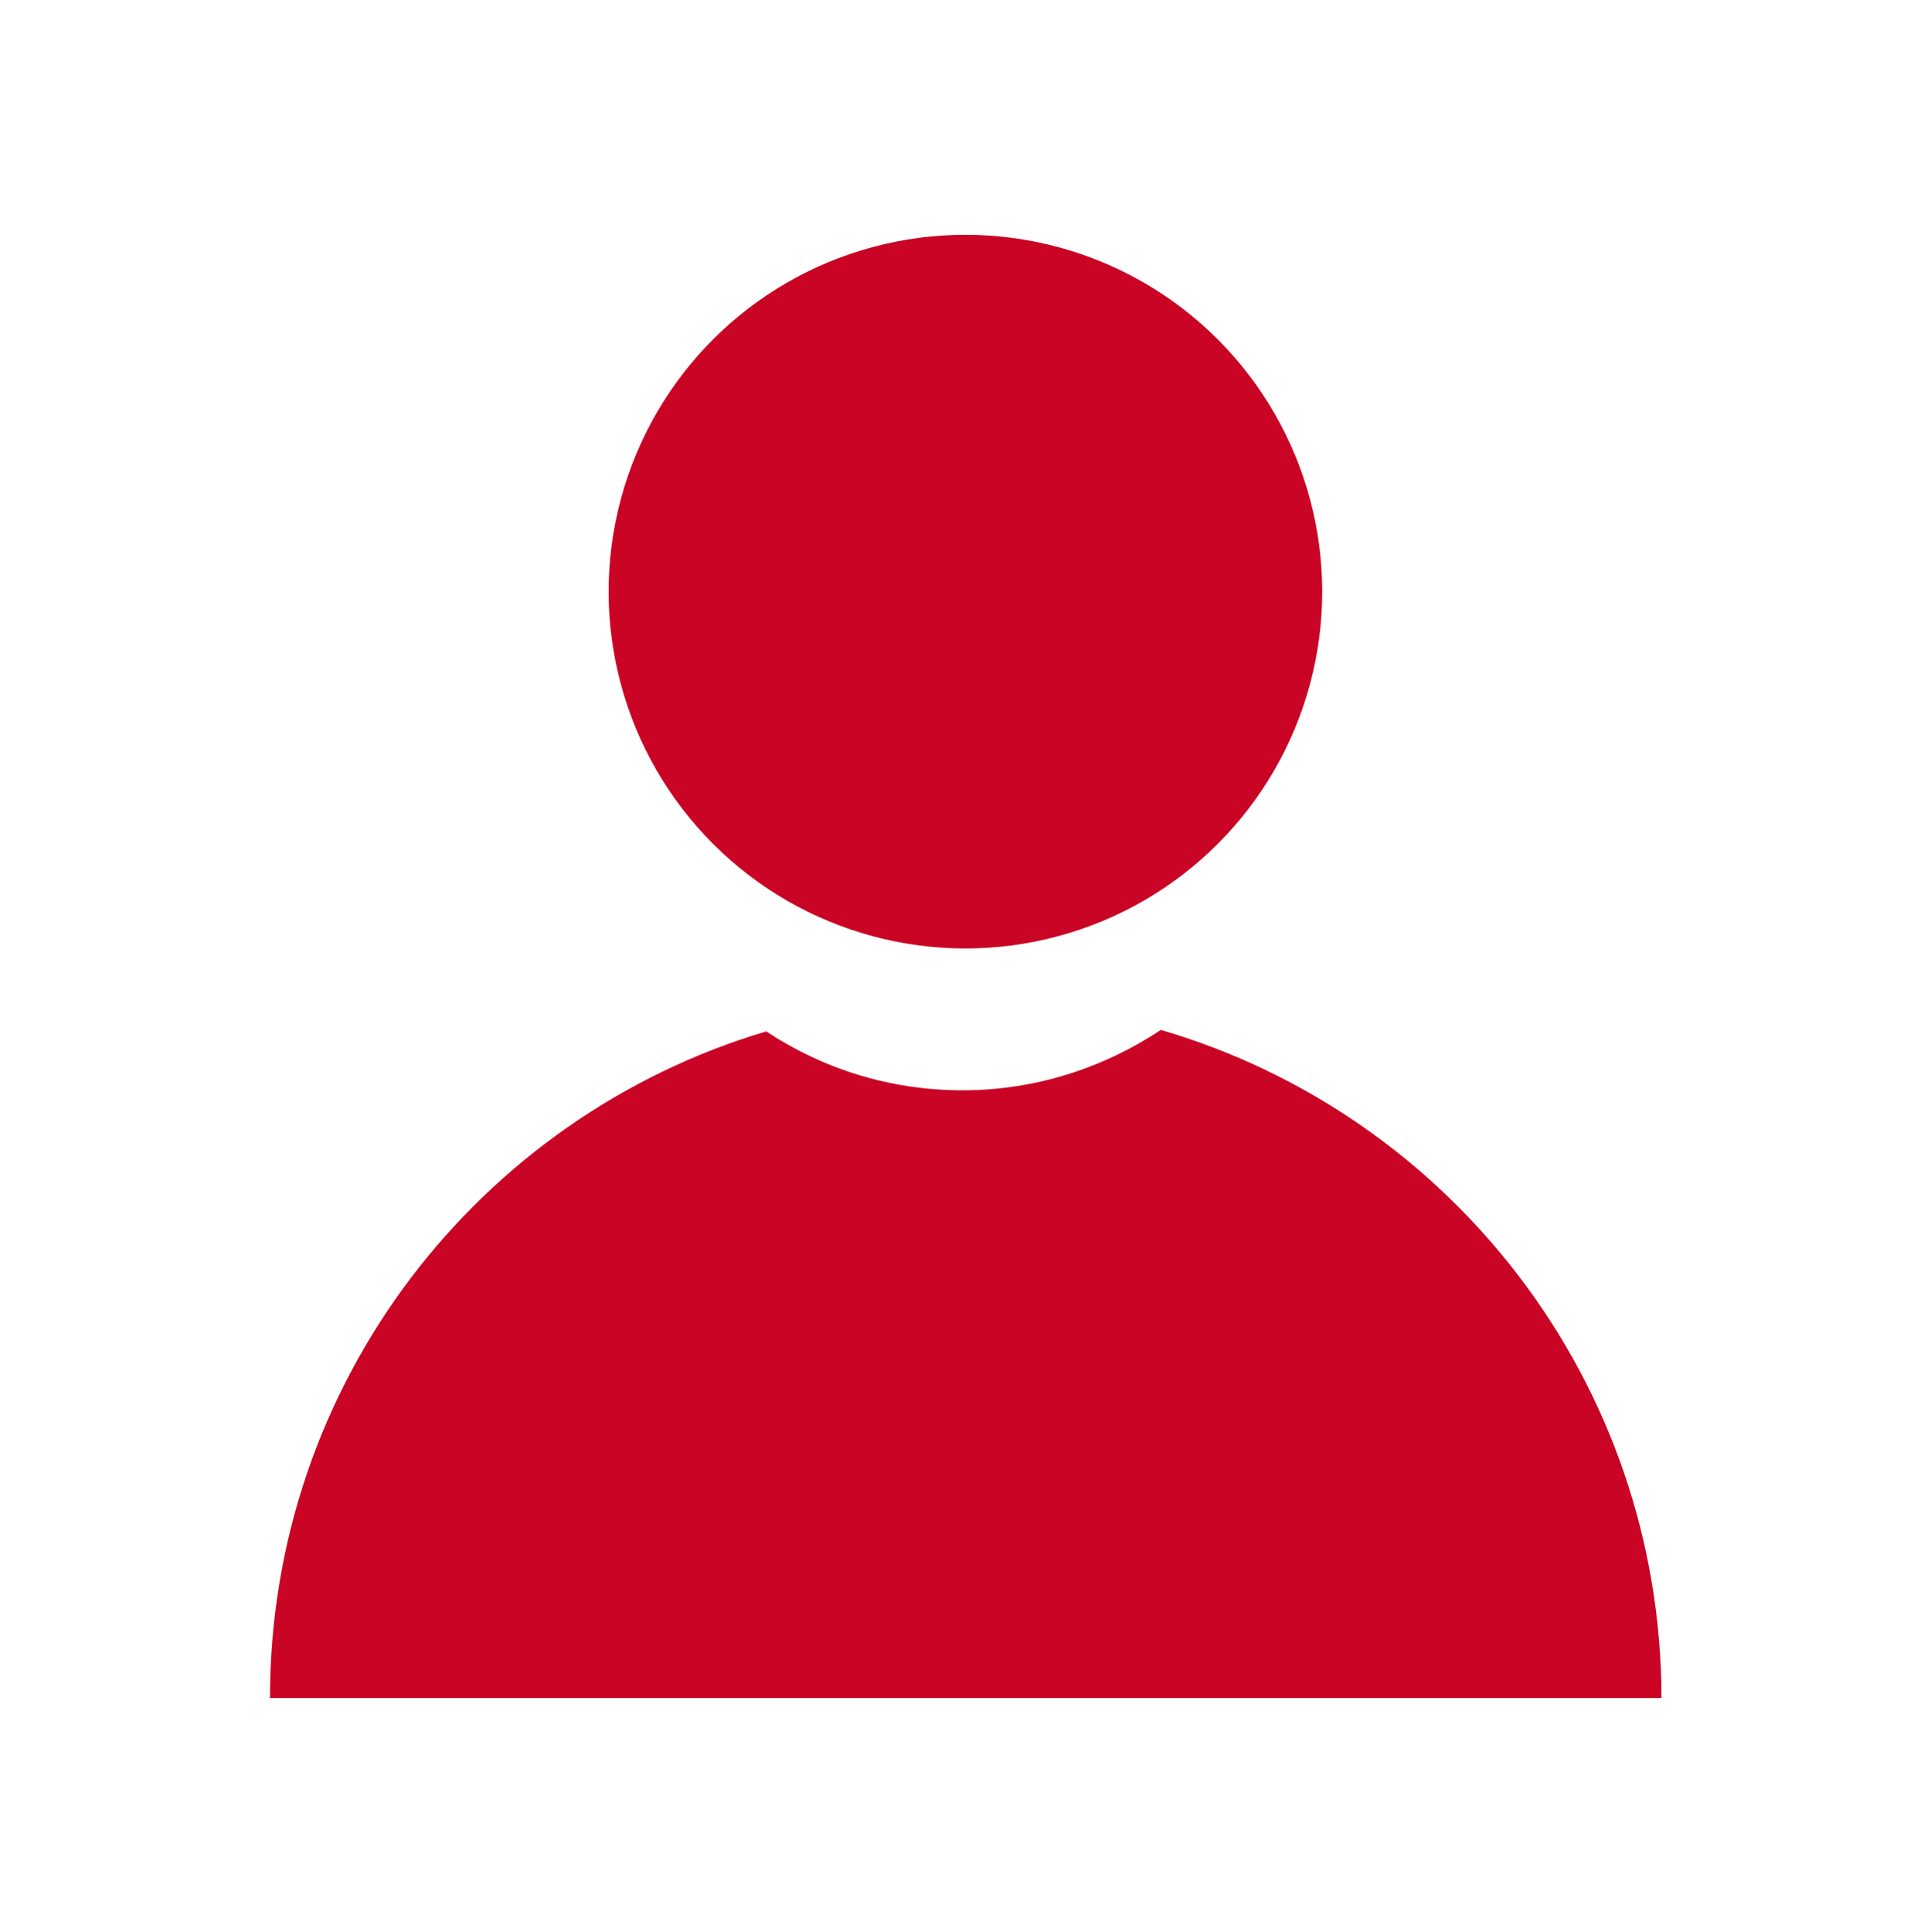 <?xml version="1.0" encoding="utf-8"?>
<!-- Generator: Adobe Illustrator 27.8.0, SVG Export Plug-In . SVG Version: 6.00 Build 0)  -->
<svg version="1.1" id="Laag_1" xmlns="http://www.w3.org/2000/svg" xmlns:xlink="http://www.w3.org/1999/xlink" x="0px" y="0px"
	 viewBox="0 0 393.4 393.6" style="enable-background:new 0 0 393.4 393.6;" xml:space="preserve">
<style type="text/css">
	.st0{fill:#CA0425;}
</style>
<g>
	
		<ellipse transform="matrix(0.707 -0.707 0.707 0.707 -27.578 174.391)" class="st0" cx="196.7" cy="120.5" rx="72.7" ry="72.7"/>
	<path class="st0" d="M236.5,209.8c-11.6,7.7-25.5,12.3-40.4,12.3c-14.8,0-28.5-4.4-40-12C97.6,227.5,55,281.7,55,345.9h283.5
		C338.4,281.4,295.4,227,236.5,209.8z"/>
</g>
</svg>
